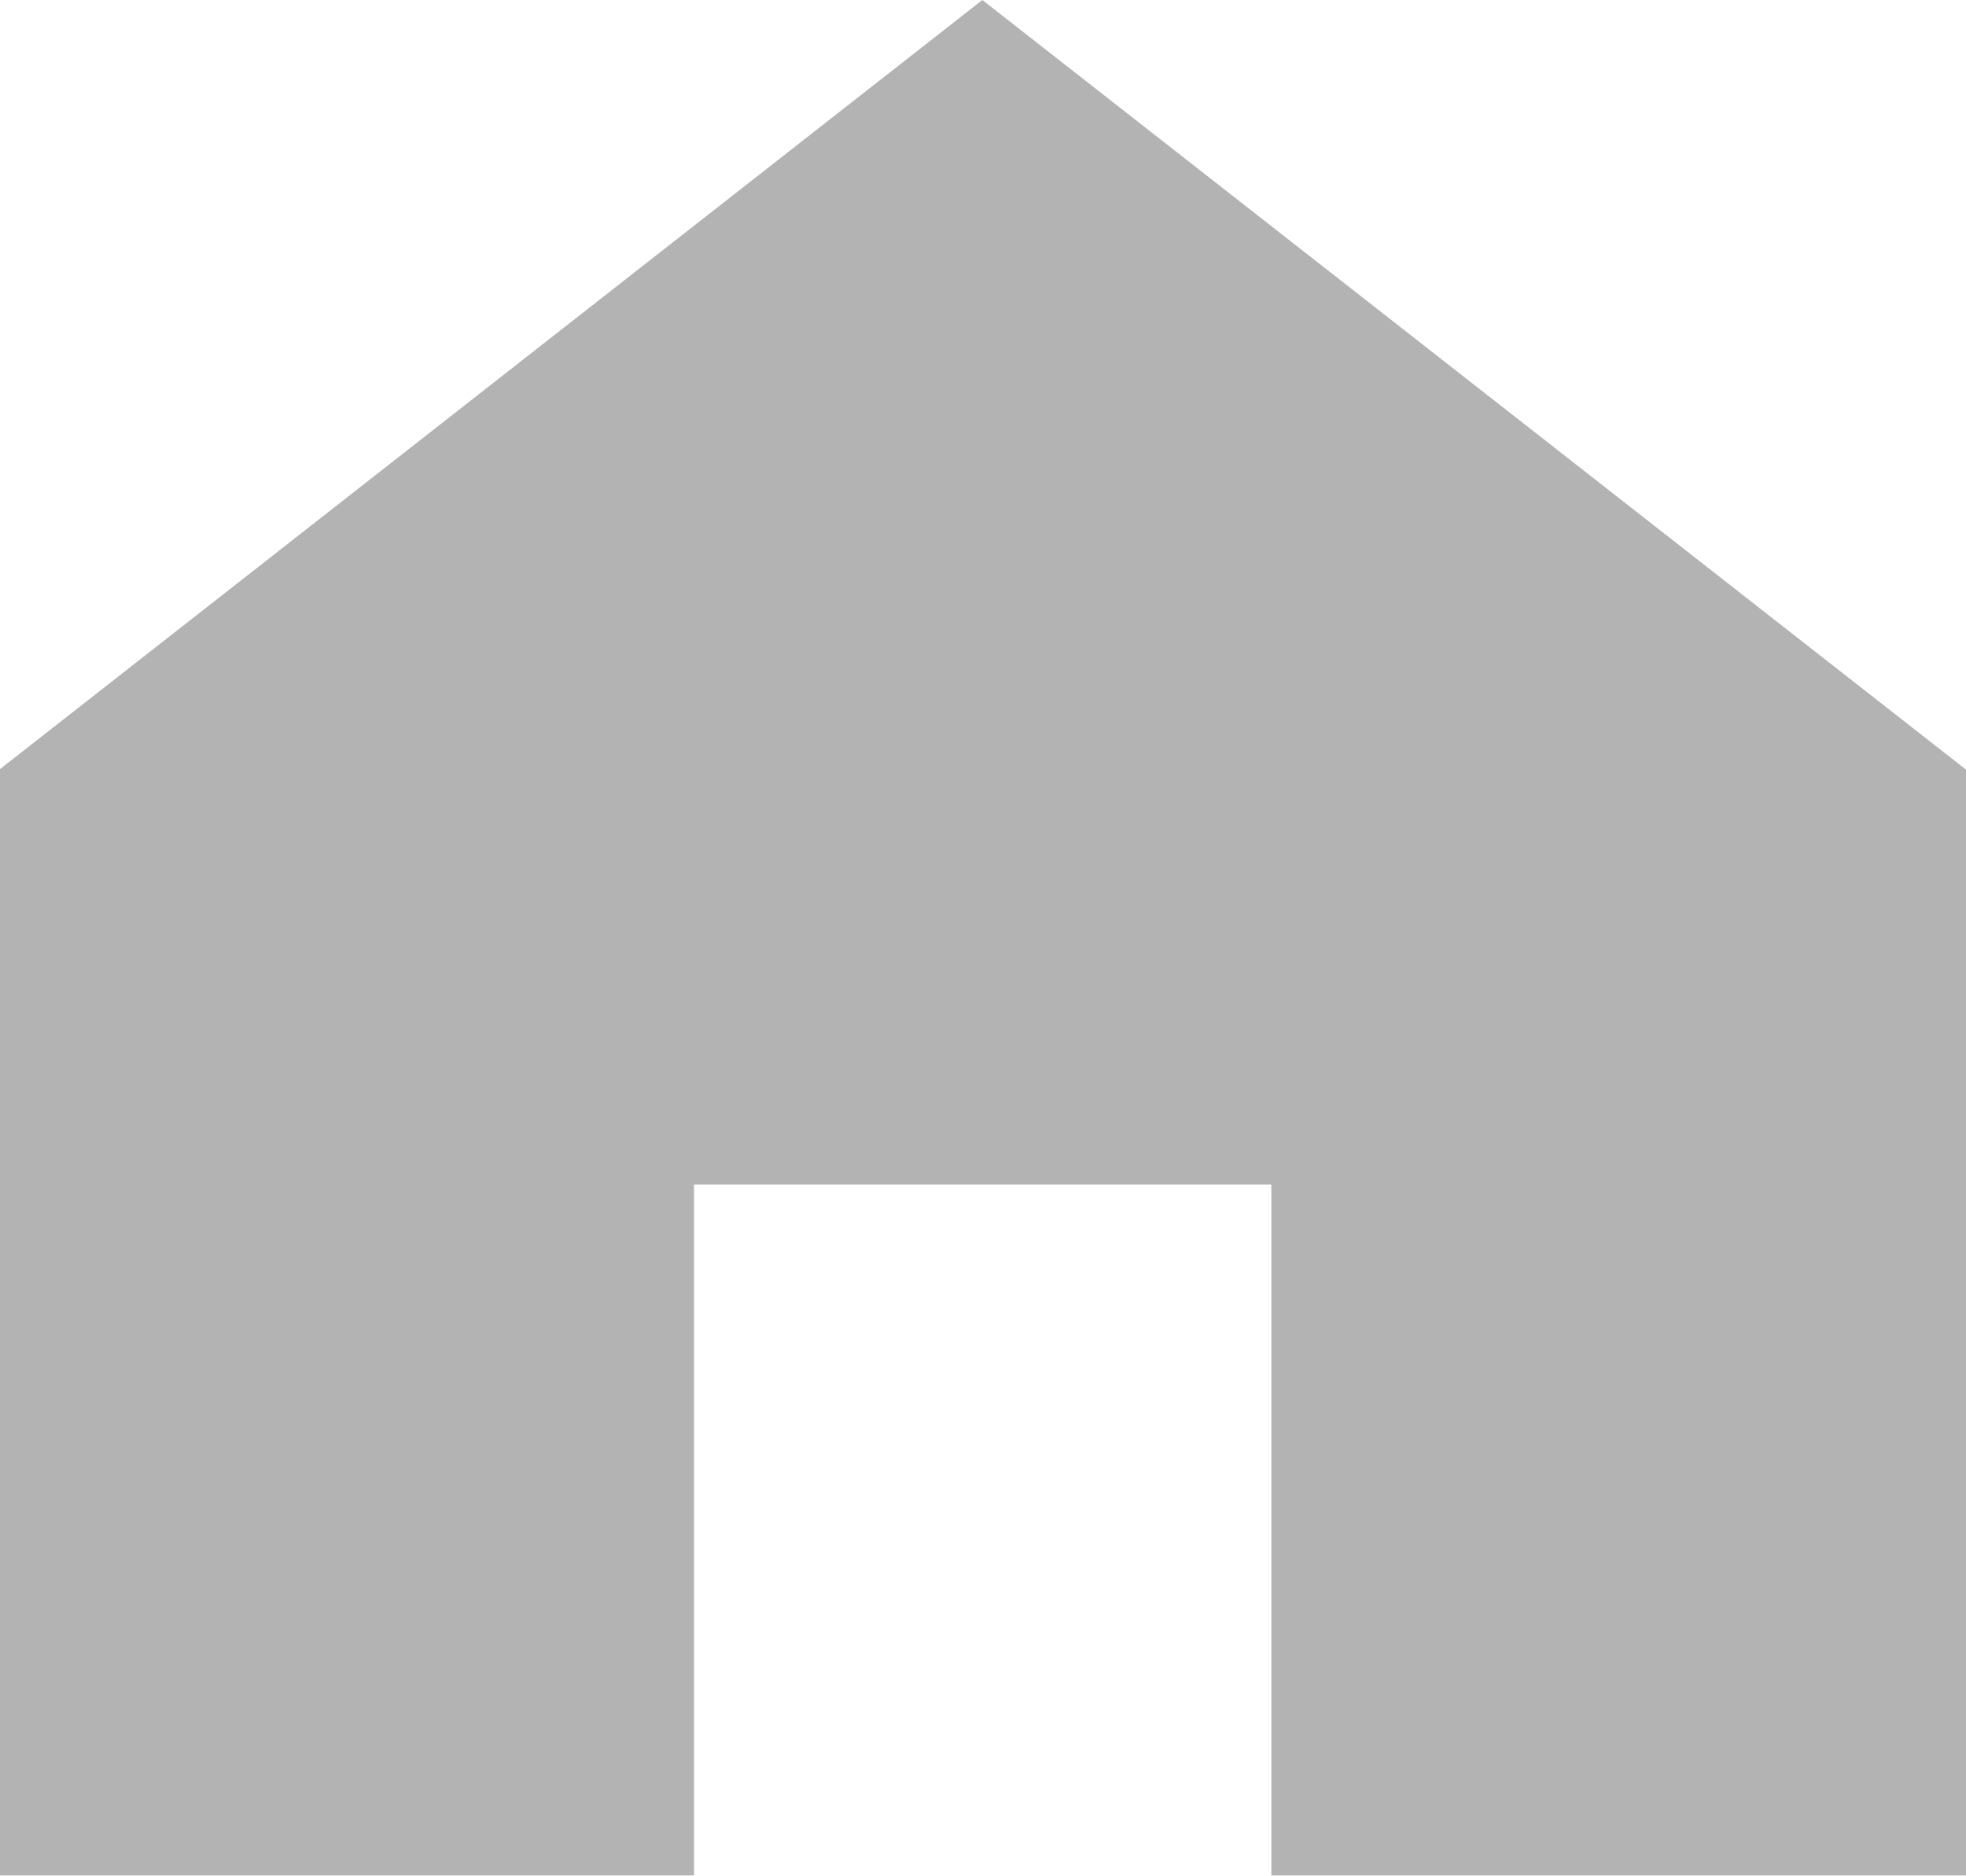 <svg xmlns="http://www.w3.org/2000/svg" width="15" height="14.313" viewBox="0 0 15 14.313">
  <g id="home_icon" data-name="home icon" opacity="0.3">
    <path id="パス_5469" data-name="パス 5469" d="M1805.63,833.343v8.44h-5.3v-5.274h-4.405v5.274h-5.3v-8.44l7.5-5.873Z" transform="translate(-1790.63 -827.47)"/>
  </g>
</svg>
